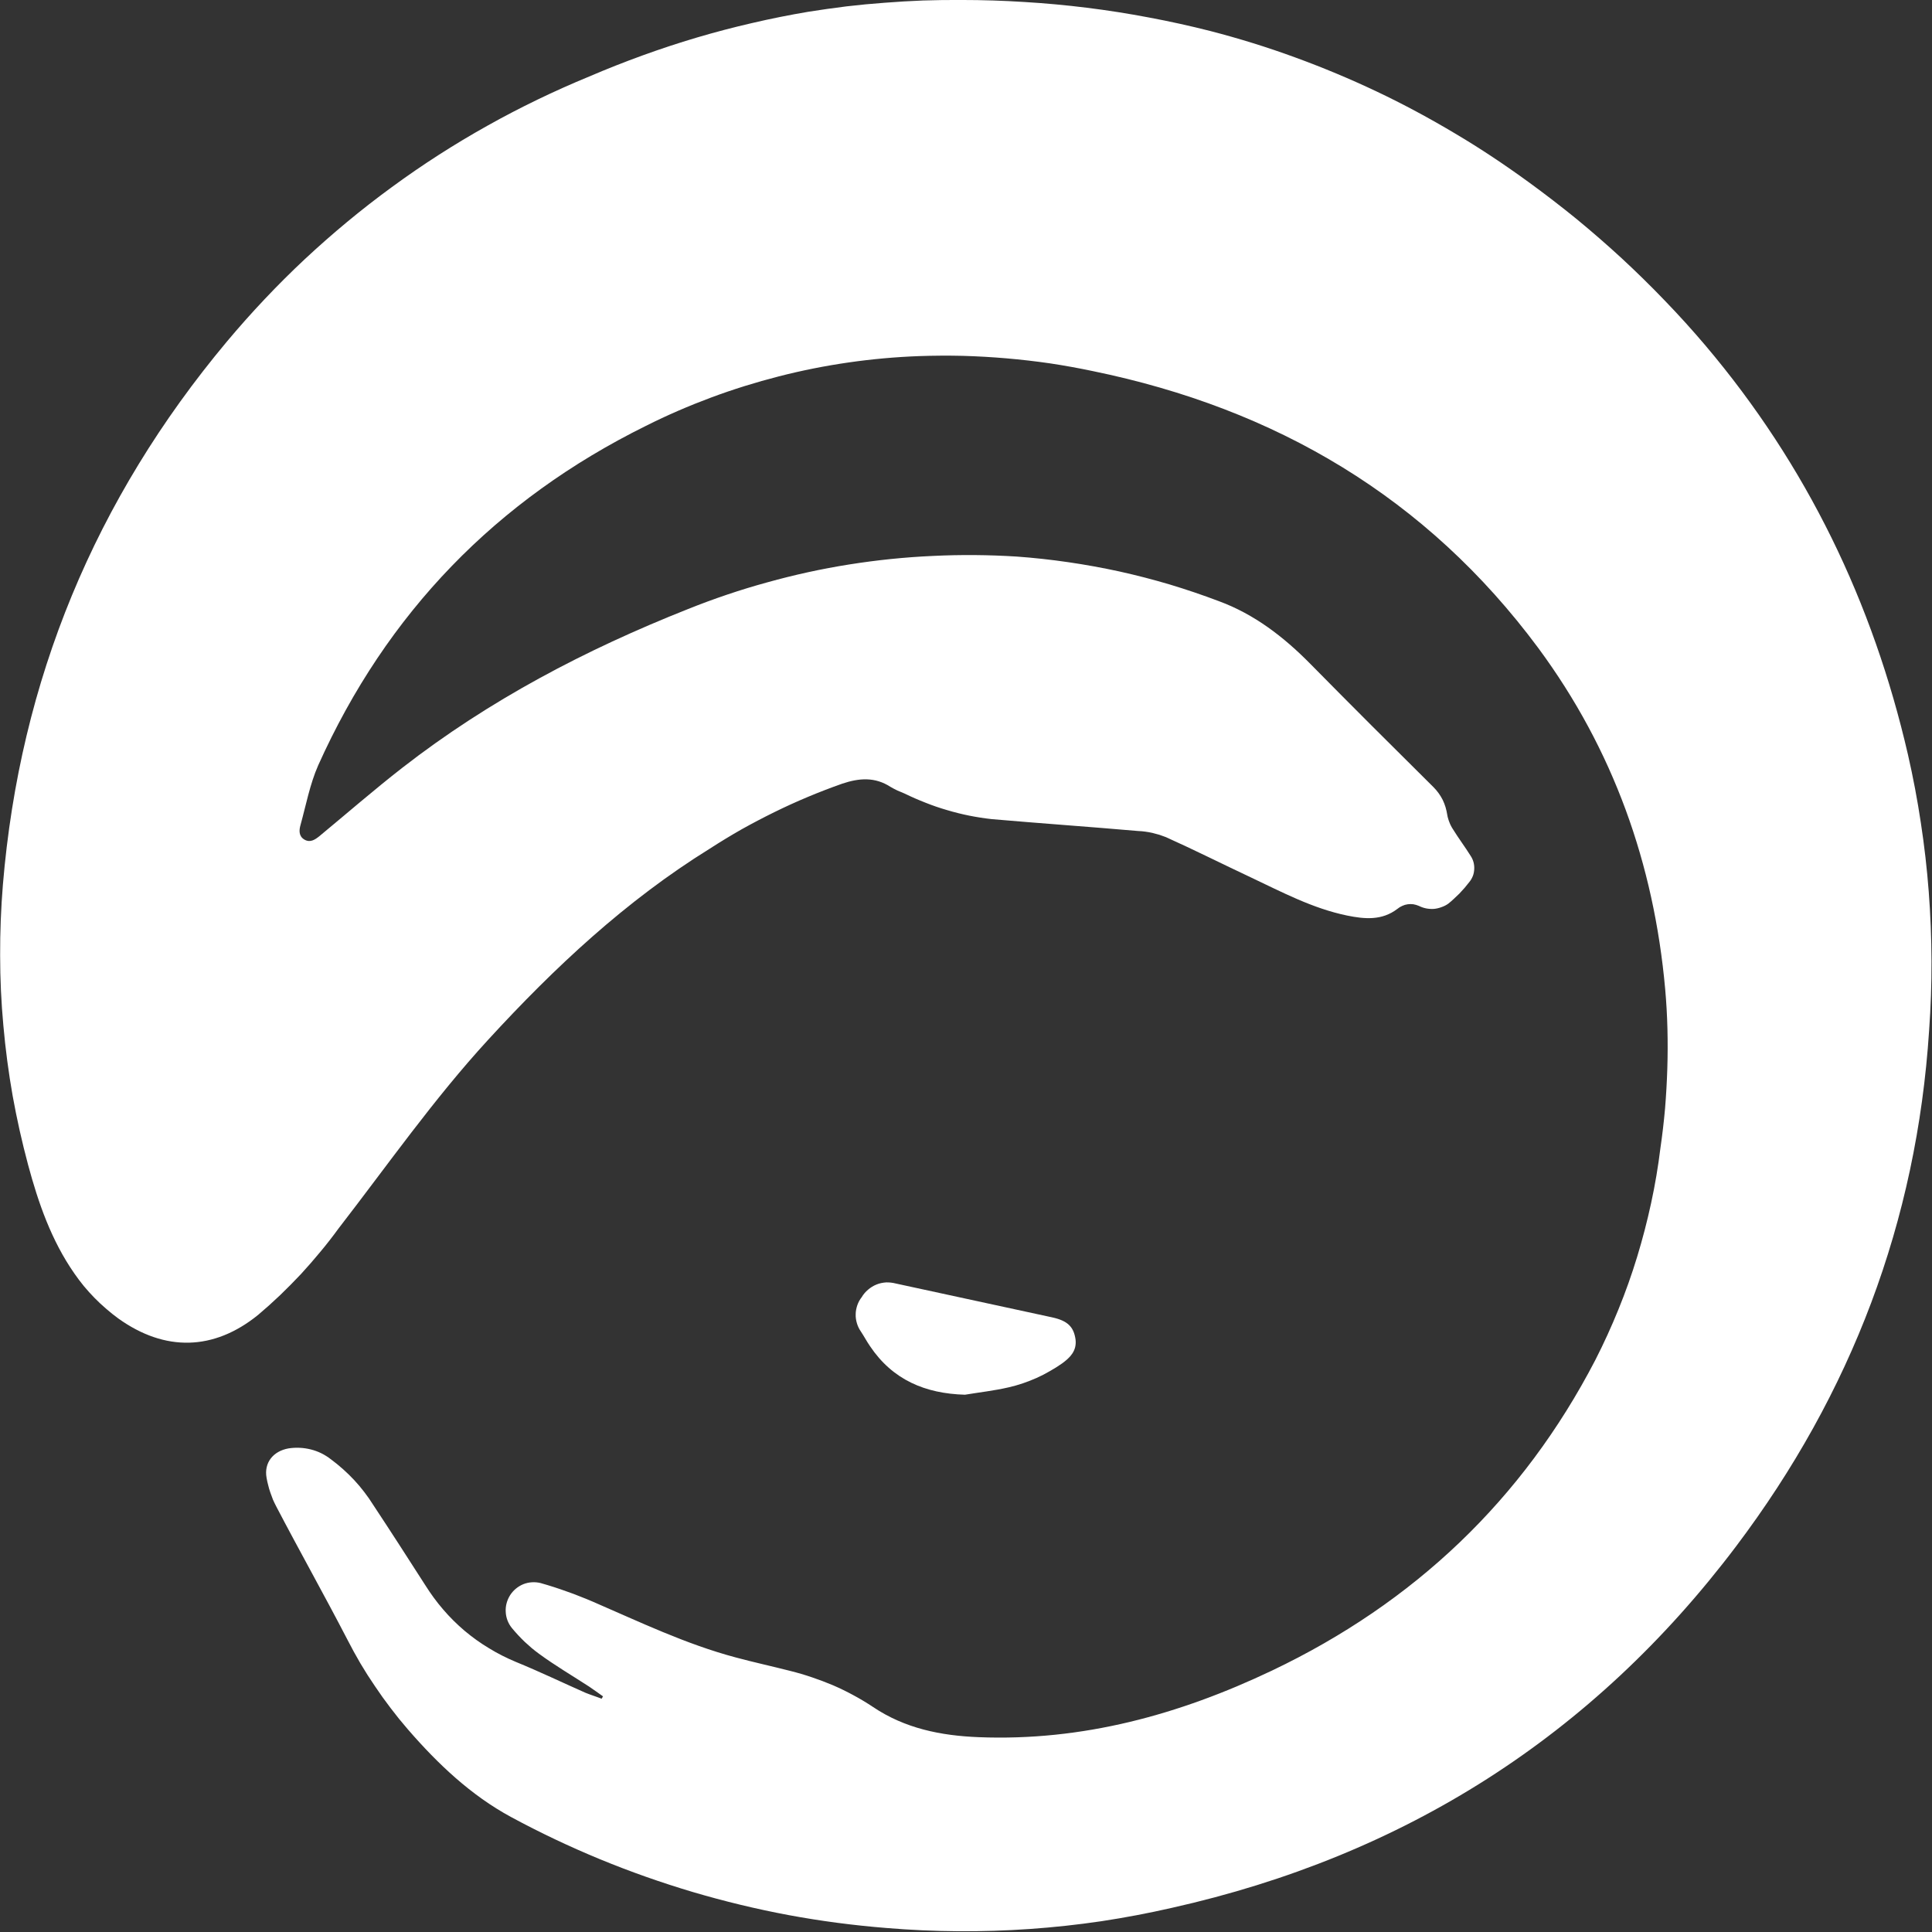 <svg version="1.2" xmlns="http://www.w3.org/2000/svg" viewBox="0 0 1543 1543" width="1543" height="1543">
	<rect x="0" y="0" width="1543" height="1543" fill="#333333" stroke="none"/>
	<title>SERA-svg</title>
	<style>
		.s0 { fill: #ffffff } 
	</style>
	<path id="Layer" class="s0" d="m481.6 1354.8c-3.8-2.6-7.3-5.3-11.1-7.8-13.4-8.7-27.2-16.8-40-26.2q-3-2.2-5.9-4.6-2.9-2.5-5.6-5-2.7-2.6-5.3-5.4-2.5-2.7-4.9-5.6c-3-3.7-4.7-8.2-4.9-12.9-0.3-4.7 1-9.3 3.5-13.3 2.5-3.9 6.2-7 10.6-8.8 4.3-1.7 9.1-2 13.7-0.9q5.3 1.5 10.6 3.2 5.3 1.7 10.5 3.6 5.3 1.8 10.4 3.9 5.2 2 10.3 4.2c37.7 16.3 74.3 33.9 114 44.5 14.5 3.9 29.2 7.1 43.7 10.8q8.8 2.2 17.3 5.1 8.6 2.9 16.9 6.4 8.3 3.6 16.2 7.9 8 4.3 15.5 9.3c25.7 17.3 54.4 23 84.5 24.2 82.9 3.3 160.1-17.9 234.3-53.2 113.5-54.1 200.3-136.4 258.2-248q10.1-19.8 18.5-40.5 8.4-20.6 14.9-41.9 6.5-21.3 11.2-43.1 4.7-21.7 7.4-43.8 2.3-15.8 3.7-31.6 1.3-15.9 1.8-31.8 0.5-15.9 0.1-31.9-0.4-15.9-1.8-31.7c-9-100-41.5-191.3-101.3-272.3-89.3-120.4-209.7-191.2-355.7-221.2q-17.1-3.6-34.3-6.2-17.3-2.5-34.7-4-17.4-1.5-34.9-2-17.5-0.4-34.9 0.2c-18.9 0.7-37.8 2.4-56.5 5.1-18.7 2.7-37.3 6.4-55.6 11.1-18.3 4.7-36.4 10.3-54.1 16.9-17.7 6.6-35.1 14.1-52 22.6-119.5 59.1-207.1 149.4-261.8 271.2-6.6 15-9.7 31.7-14.1 47.6-1.2 4.2-1.5 9 3.2 11.7 4.6 2.6 8.4 0 11.9-2.8 22-18.2 43.6-37 66.2-54.6 69.4-54 146.5-94.4 228-126.7 20.7-8.3 41.9-15.5 63.5-21.4 21.5-6 43.4-10.8 65.5-14.3 22.1-3.5 44.3-5.8 66.7-6.8 22.3-1.1 44.7-0.9 67 0.5q20.7 1.5 41.2 4.5 20.6 3 40.8 7.4 20.3 4.5 40.2 10.4 19.9 6 39.2 13.3c28.3 10.4 51.8 28.5 73.1 50.1 32.4 32.9 65.4 65.8 98.3 98.4q2.2 2.2 4.1 4.8 1.9 2.6 3.3 5.4 1.4 2.9 2.3 5.9 0.9 3.1 1.4 6.3 0.2 1.4 0.7 2.9 0.4 1.5 1 2.9 0.5 1.4 1.2 2.7 0.7 1.4 1.5 2.6c4.5 7.3 9.7 14.2 14.2 21.4 1 1.5 1.8 3.2 2.3 5 0.5 1.9 0.7 3.7 0.6 5.6-0.1 1.9-0.4 3.7-1.1 5.5-0.7 1.7-1.6 3.4-2.8 4.8q-1.9 2.4-3.8 4.7-2 2.3-4.1 4.5-2.1 2.1-4.3 4.1-2.2 2.1-4.6 4-2.5 1.8-5.5 2.8-2.9 1.1-6 1.4-3.1 0.2-6.2-0.4-3-0.6-5.8-2-2.1-0.9-4.4-1.3-2.3-0.3-4.5 0-2.3 0.3-4.4 1.3-2.1 0.9-3.9 2.4c-12.3 9.4-26 8.2-40.2 5.3-27.6-5.7-52.1-18.8-77.1-30.6-22.6-10.6-44.8-21.8-67.5-32q-2.6-1-5.3-1.9-2.8-0.8-5.6-1.5-2.7-0.6-5.6-1-2.8-0.4-5.7-0.5c-38.9-3.4-78-6.1-117-9.5q-9-1-18-2.8-8.9-1.8-17.6-4.4-8.7-2.5-17.2-5.9-8.5-3.3-16.7-7.3-1.4-0.6-2.8-1.2-1.5-0.6-2.9-1.2-1.4-0.7-2.8-1.4-1.4-0.7-2.7-1.5c-12.5-8.1-25-7.2-38.7-2.6q-13.9 4.9-27.5 10.6-13.6 5.7-26.8 12.2-13.2 6.5-26.1 13.7-12.8 7.3-25.2 15.3c-67.1 41.6-124.1 94.9-177.3 152.9-43.4 47.3-80 99.7-119.3 150.5q-6.9 9.5-14.5 18.6-7.5 9.1-15.5 17.8-8.1 8.6-16.6 16.8-8.6 8.2-17.6 15.8c-35.5 28.8-74.5 29.5-111.6 3q-5.1-3.7-9.9-7.9-4.8-4.1-9.2-8.6-4.4-4.5-8.5-9.4-4-4.9-7.6-10.1c-18.4-26.4-28.8-56.4-37-86.9q-7.3-27.3-12.3-55-4.9-27.8-7.4-55.9-2.6-28.1-2.6-56.3-0.1-28.2 2.2-56.4c13.6-163.4 73.7-308 178.9-433.8 19.4-23.1 40.1-45.1 62.1-65.7 22.1-20.6 45.3-39.9 69.7-57.7 24.4-17.9 49.8-34.2 76.1-48.9 26.4-14.8 53.6-27.9 81.5-39.4q21-9 42.5-16.8 21.5-7.8 43.4-14.3 22-6.5 44.2-11.6 22.3-5.2 44.9-9 15.1-2.4 30.4-4.3 15.3-1.8 30.6-2.9 15.3-1.2 30.6-1.8 15.4-0.5 30.8-0.4 25.1 0 50.1 1.6 25.1 1.5 50 4.6 24.9 3.1 49.6 7.8 24.6 4.6 49 10.8c22.8 5.9 45.4 12.9 67.5 21 22.2 8.1 44 17.2 65.3 27.3 21.3 10.1 42.1 21.3 62.4 33.4 20.3 12 39.9 25.1 59 39q19.5 14.2 38.2 29.4 18.6 15.3 36.3 31.6 17.7 16.4 34.4 33.8 16.7 17.3 32.3 35.7c80.9 95.6 133.7 205.1 161.7 326.7q6.2 27.1 10.3 54.5 4.2 27.4 6.3 55 2.1 27.6 2.2 55.4 0.1 27.7-1.9 55.3c-9.9 152.8-62.1 290-154.1 412-114.4 151.7-265.4 247.3-450.6 288.8q-28 6.4-56.4 10.7-28.4 4.2-57.1 6.2-28.6 2-57.3 1.8-28.8-0.2-57.4-2.6c-26.1-2.1-52.2-5.5-78-10.3-25.7-4.8-51.3-11-76.4-18.4-25.2-7.5-49.9-16.2-74.2-26.2-24.2-10-47.9-21.2-71-33.7-32.2-17.4-58.7-42.6-82.6-70.2q-7.1-8.2-13.6-16.8-6.6-8.6-12.6-17.6-6.1-8.9-11.6-18.2-5.5-9.4-10.4-19c-18.5-35.7-38.1-70.5-56.8-106.3q-1.4-2.7-2.6-5.4-1.1-2.8-2.1-5.7-1-2.8-1.7-5.8-0.8-2.9-1.3-5.9c-2.2-12.1 5.3-21.3 17.4-23.5q4.5-0.7 9-0.5 4.5 0.2 8.9 1.3 4.4 1.1 8.5 3.1 4 2 7.6 4.8 5 3.7 9.7 7.9 4.6 4.1 8.9 8.7 4.2 4.5 8 9.5 3.8 4.9 7.1 10.2c14.1 21.3 27.9 42.8 41.7 64.3 4.3 6.8 9 13.3 14.3 19.4 5.2 6.1 10.9 11.7 17 16.9 6.2 5.2 12.7 9.9 19.6 14 6.8 4.2 14 7.8 21.4 10.9 18.9 7.7 37.1 16.5 55.7 24.7 4.2 1.7 8.5 3 12.8 4.7z"/>
	<path id="Layer" class="s0" d="m770.7 1113.9c-31.8-0.9-57.8-11.9-75.8-38.7-2.6-3.7-4.7-7.8-7.3-11.7-1.4-2-2.5-4.2-3.2-6.6-0.7-2.3-1.1-4.8-1-7.2 0-2.5 0.5-4.9 1.3-7.3 0.8-2.3 2-4.5 3.5-6.4q2-3.4 5.1-6c2-1.7 4.2-3.1 6.7-4.1 2.4-1 5-1.5 7.7-1.7q3.9-0.1 7.8 0.9l124.7 27c12.5 2.7 17.4 7.6 18.8 17.8 1 8.9-4.2 14.2-10.6 18.9q-4.8 3.4-10 6.3-5.1 3-10.5 5.4-5.4 2.4-11 4.3-5.6 1.9-11.3 3.2c-11.6 2.7-23.5 4-34.9 5.9z"/>
</svg>